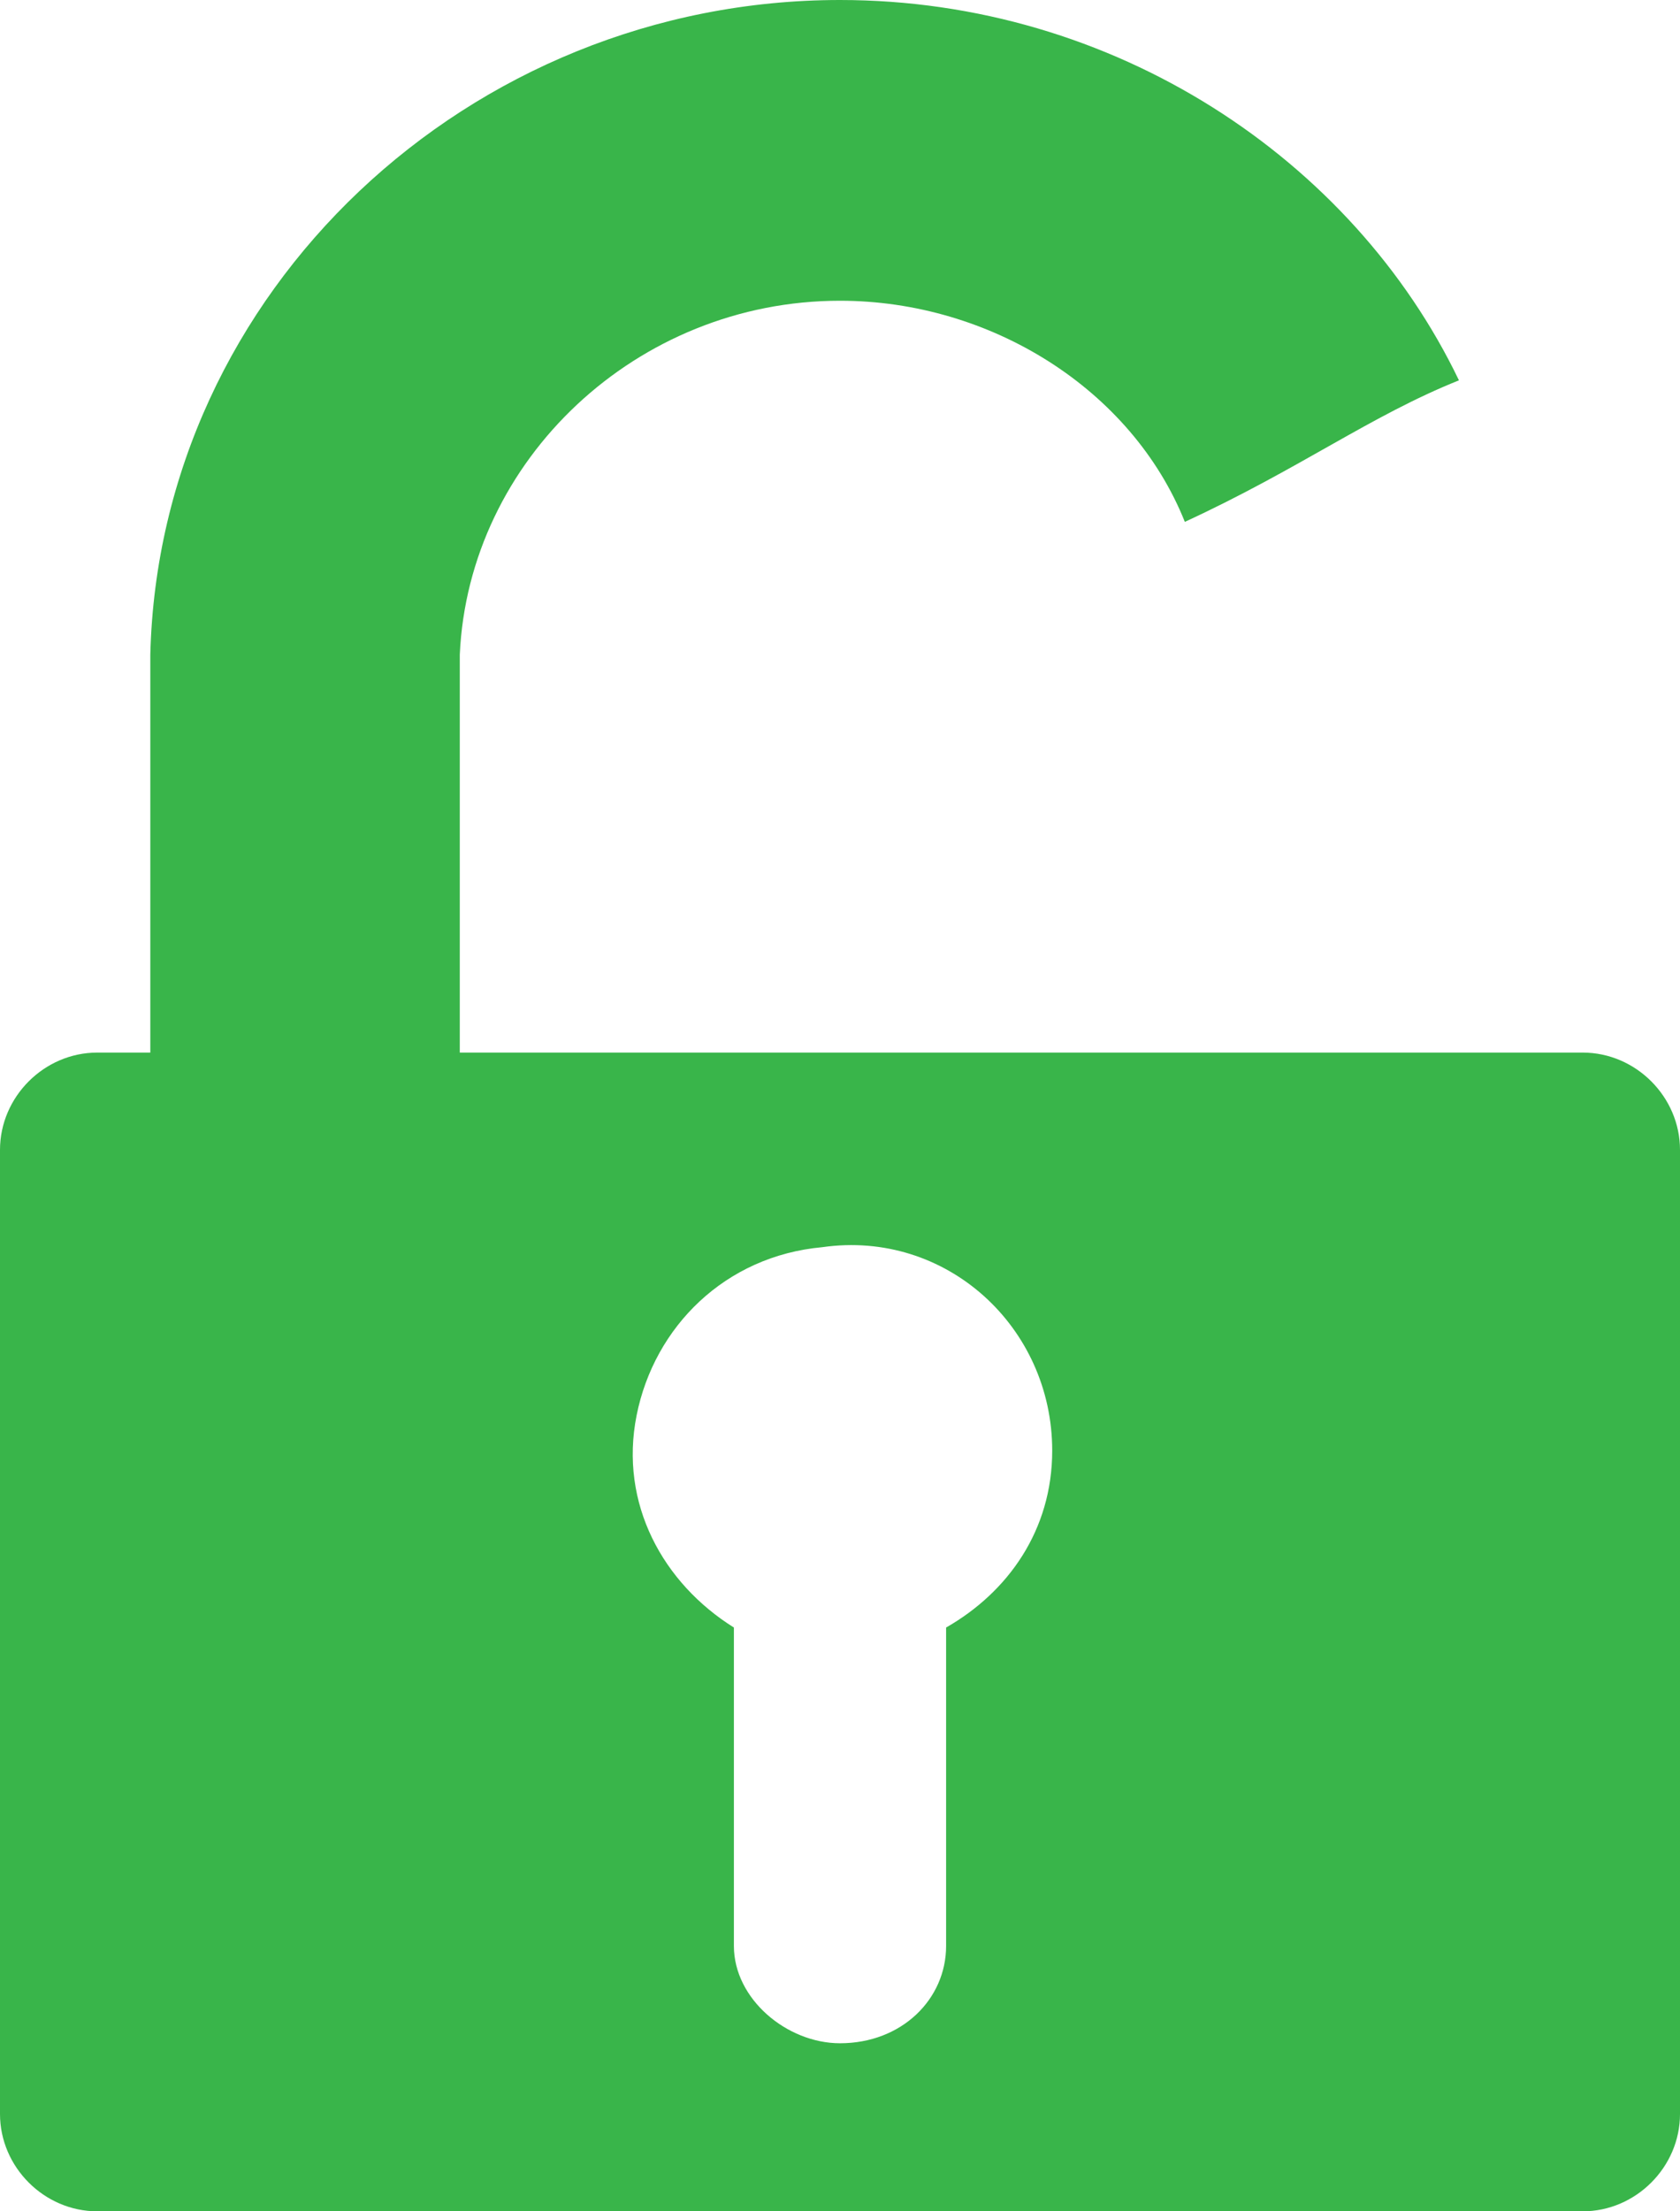 <?xml version="1.0" encoding="utf-8"?>
<!-- Generator: Adobe Illustrator 21.1.0, SVG Export Plug-In . SVG Version: 6.00 Build 0)  -->
<svg version="1.1" id="Layer_1" xmlns="http://www.w3.org/2000/svg" xmlns:xlink="http://www.w3.org/1999/xlink" x="0px" y="0px"
	 viewBox="0 0 19 25" style="enable-background:new 0 0 19 25;" xml:space="preserve">
<style type="text/css">
	.st0{fill:#39B54A;}
</style>
<g>
	<path class="st0" d="M17.9,11.9h-0.6v0c-1.2,0-2.5,0-3.5,0v0H5.2V7.4h0c0.1-2.2,2-4,4.3-4c1.7,0,3.3,1,3.9,2.5
		c1.3-0.6,2.1-1.2,3.1-1.6C15.3,1.8,12.6,0,9.5,0C5.3,0,1.8,3.3,1.7,7.4v4.5H1.1C0.5,11.9,0,12.4,0,13v10.9C0,24.5,0.5,25,1.1,25
		h16.8c0.6,0,1.1-0.5,1.1-1.1V13C19,12.4,18.5,11.9,17.9,11.9z M10.7,18.4C10.7,18.4,10.7,18.4,10.7,18.4l0,3.6
		c0,0.6-0.5,1.1-1.2,1.1H9.5c-0.6,0-1.2-0.5-1.2-1.1v-3.6c0,0,0,0,0,0C7.5,17.9,7,17,7.2,16c0.2-1,1-1.8,2.1-1.9
		c1.4-0.2,2.6,0.9,2.6,2.3C11.9,17.3,11.4,18,10.7,18.4z"/>
</g>
</svg>
